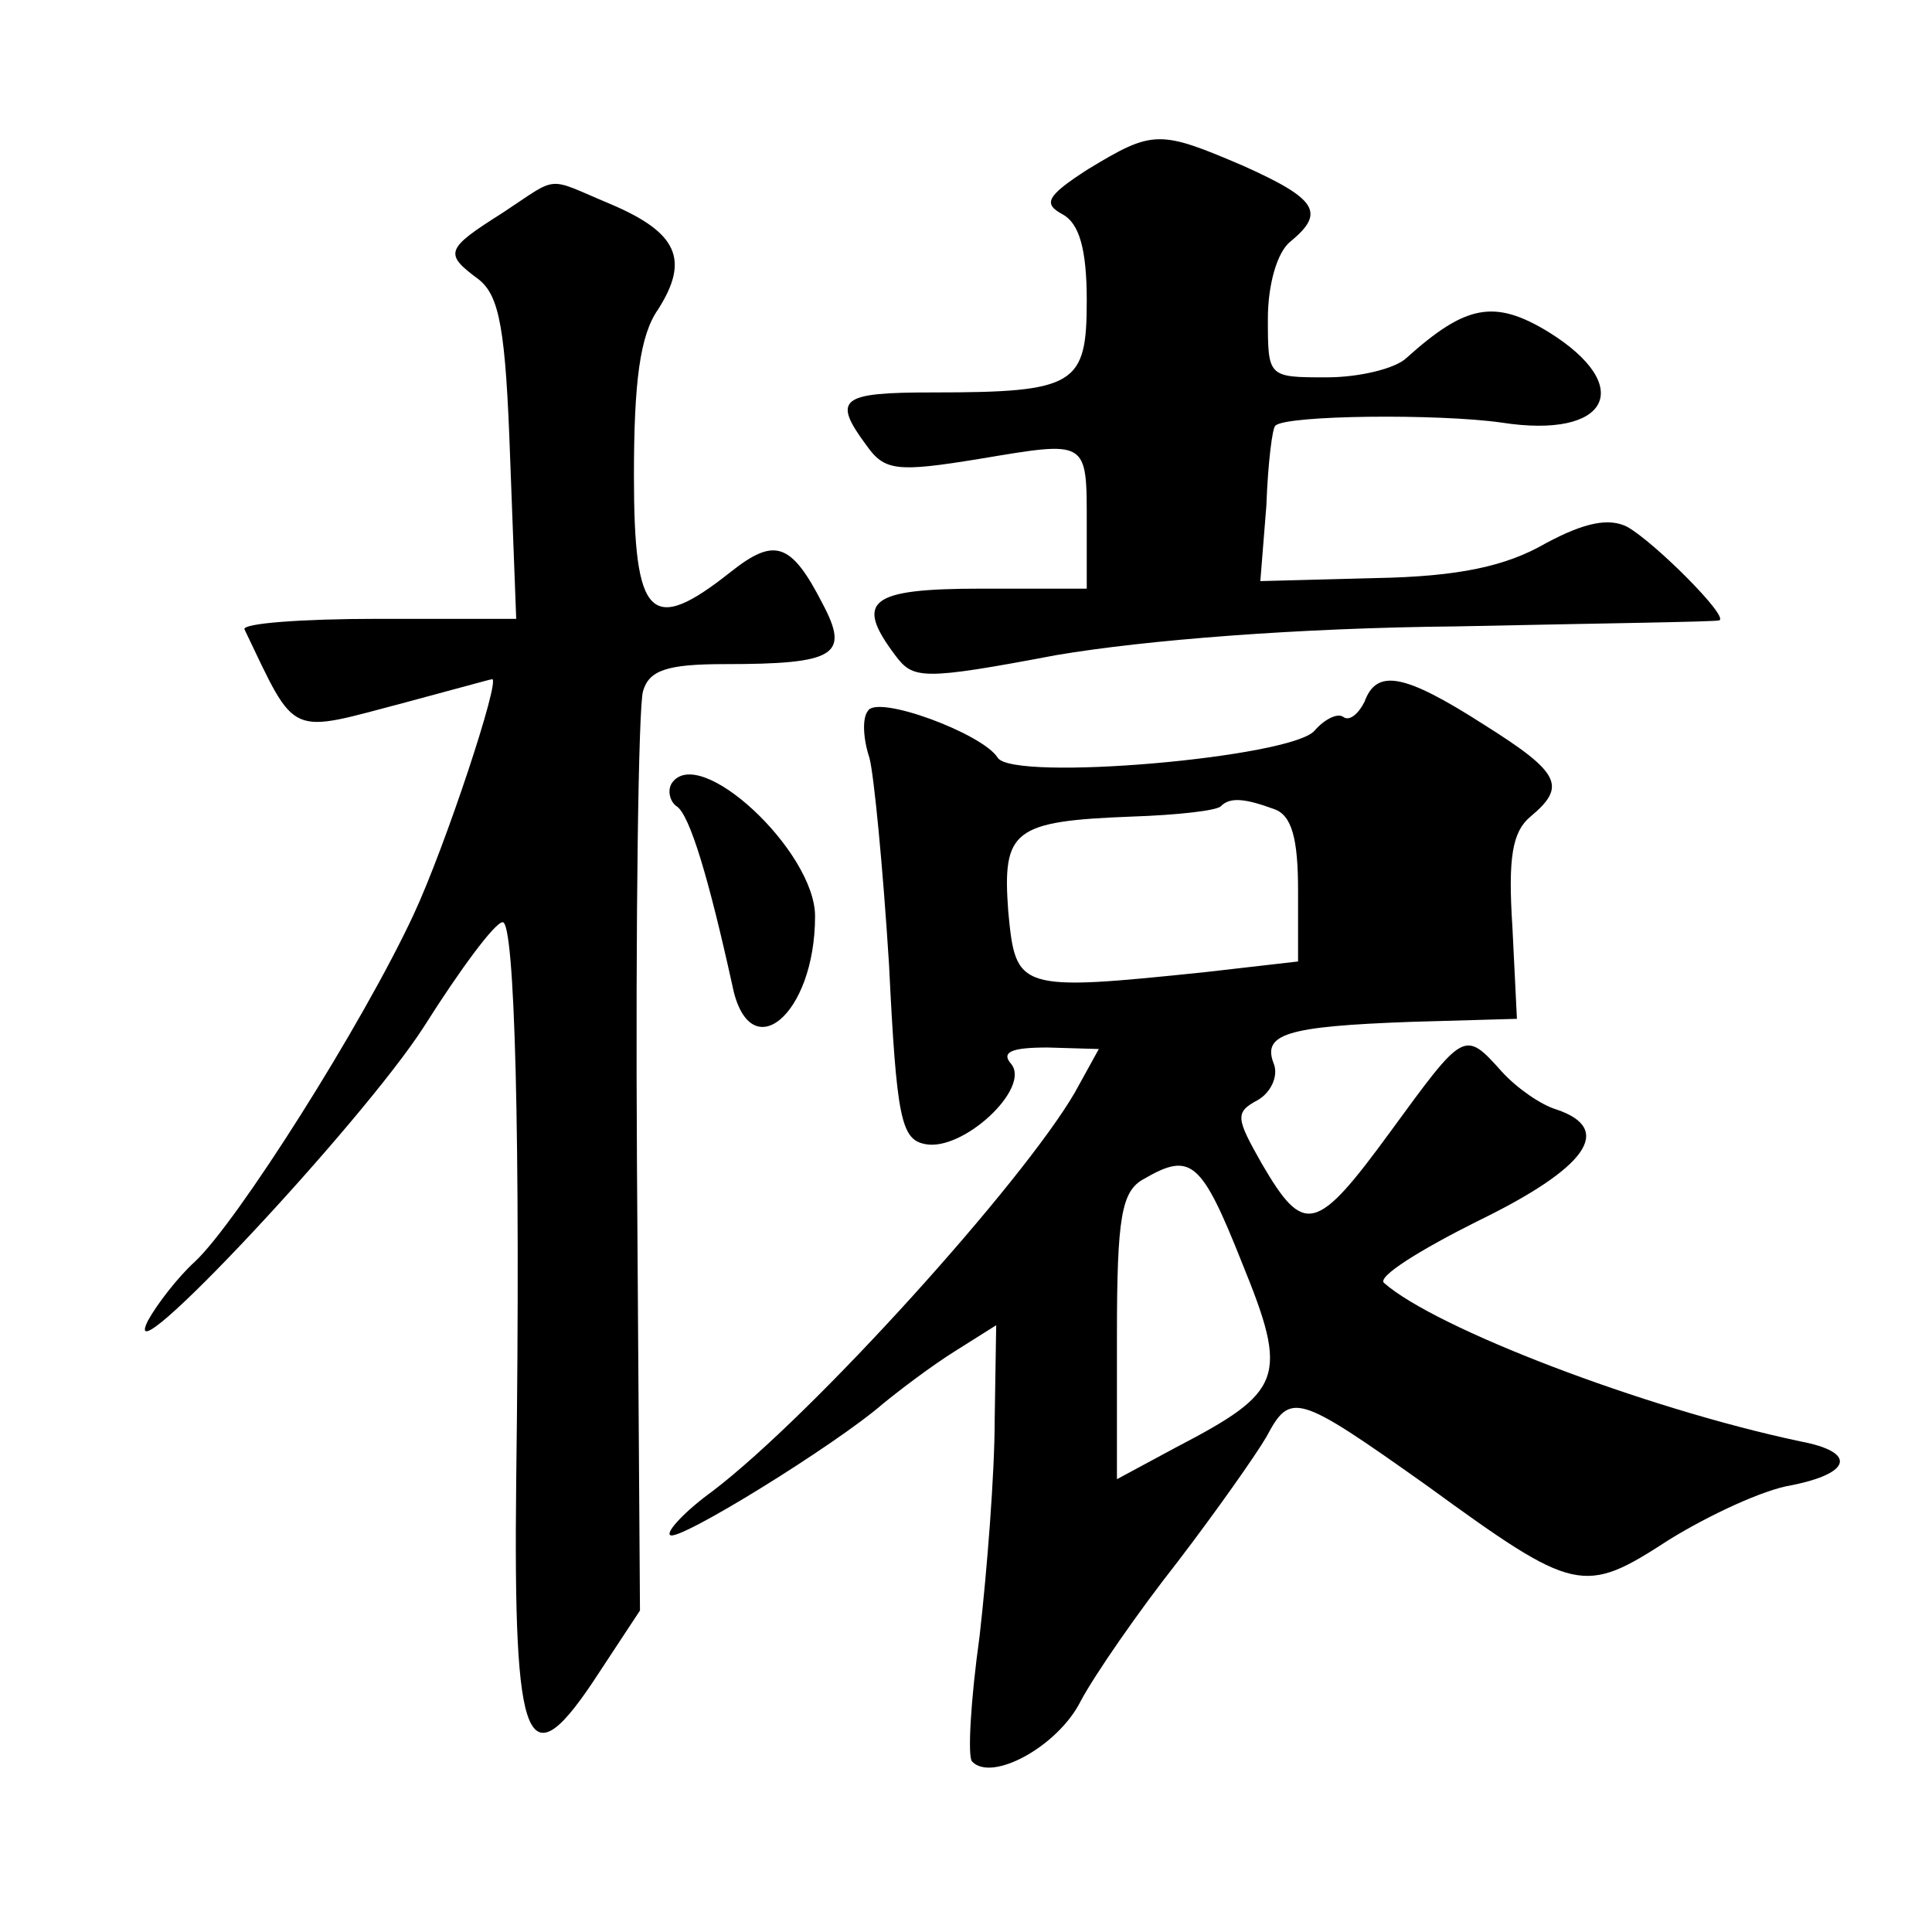 <?xml version="1.0" standalone="no"?>
<!DOCTYPE svg PUBLIC "-//W3C//DTD SVG 20010904//EN"
 "http://www.w3.org/TR/2001/REC-SVG-20010904/DTD/svg10.dtd">
<svg version="1.0" xmlns="http://www.w3.org/2000/svg"
 width="128pt" height="128pt" viewBox="0 0 128 128"
 preserveAspectRatio="xMidYMid meet">
<g transform="translate(0,128) scale(0.1,-0.1)"
fill="#0" stroke="none">
<path d="M721 1168 c-28 -18 -30 -23 -17 -30 11 -6 16 -23 16 -57 0 -56 -7 -61
-102 -61 -61 0 -67 -4 -44 -35 12 -17 20 -18 75 -9 72 12 71 13 71 -43 l0 -43 -70
0 c-74 0 -84 -8 -57 -44 12 -16 17 -17 107 0 59 10 160 18 265 19 94 2 172 3 174
4 7 2 -43 52 -61 62 -12 6 -28 3 -54 -11 -26 -15 -57 -22 -113 -23 l-76 -2 4 50
c1 28 4 52 6 53 7 7 108 8 150 2 71 -11 89 24 31 60 -36 22 -55 18 -94 -17 -7 -7
-31 -13 -53 -13 -39 0 -39 0 -39 39 0 22 6 44 15 51 23 19 18 28 -31 50 -56 24
-60 24 -103 -2z M333 1139 c-38 -24 -39 -27 -16 -44 14 -11 18 -33 21 -119 l4 -106
-92 0 c-50 0 -90 -3 -88 -7 35 -73 28 -69 108 -48 30 8 55 15 56 15 6 1 -31 -111
-52 -156 -34 -73 -117 -204 -145 -230 -11 -10 -25 -28 -31 -39 -22 -44 142 131
183 195 24 38 47 69 52 69 8 1 12 -141 9 -370 -2 -180 7 -201 55 -127 l27 41 -2
296 c-1 162 1 303 4 313 4 14 16 18 54 18 74 0 83 6 65 40 -21 41 -32 44 -61 21
-53 -42 -64 -31 -64 64 0 62 4 93 16 110 21 33 13 51 -32 70 -43 18 -33 19 -71
-6z M904 815 c-4 -8 -10 -13 -14 -10 -4 3 -13 -2 -19 -9 -15 -18 -200 -34 -210
-18 -10 16 -80 42 -86 31 -4 -5 -3 -19 1 -31 3 -11 9 -73 13 -137 5 -102 8 -116
24 -119 25 -5 70 37 57 53 -7 8 0 11 24 11 l34 -1 -16 -29 c-35 -60 -173 -213 -240
-264 -18 -13 -31 -27 -28 -29 5 -5 110 60 141 87 11 9 32 25 48 35 l27 17 -1 -63
c0 -35 -5 -99 -10 -143 -6 -43 -8 -80 -5 -83 13 -14 57 10 72 40 9 17 38 59 64
92 26 34 52 71 59 83 16 30 20 29 106 -32 99 -72 104 -73 161 -36 26 16 62 33 81
36 40 8 43 22 6 29 -104 22 -242 75 -276 105 -5 4 24 22 62 41 72 35 91 61 52 74
-10 3 -26 14 -36 25 -25 28 -25 27 -74 -40 -49 -67 -57 -69 -85 -21 -17 30 -18
34 -3 42 9 5 14 16 11 24 -8 20 8 25 91 28 l70 2 -3 61 c-3 46 0 63 12 73 24 20
20 29 -31 61 -53 34 -71 37 -79 15z m-60 -71 c12 -4 16 -20 16 -54 l0 -47 -61 -7
c-125 -13 -126 -12 -131 40 -4 54 3 60 82 63 30 1 57 4 59 7 6 6 16 5 35 -2z m-21
-301 c31 -76 27 -85 -44 -122 l-39 -21 0 95 c0 79 3 96 18 104 31 18 38 12 65 -56z
M445 761 c-3 -5 -1 -12 3 -15 9 -5 22 -50 37 -118 11 -57 55 -21 55 45 0 43 -77
115 -95 88z"/>
</g>
</svg>
